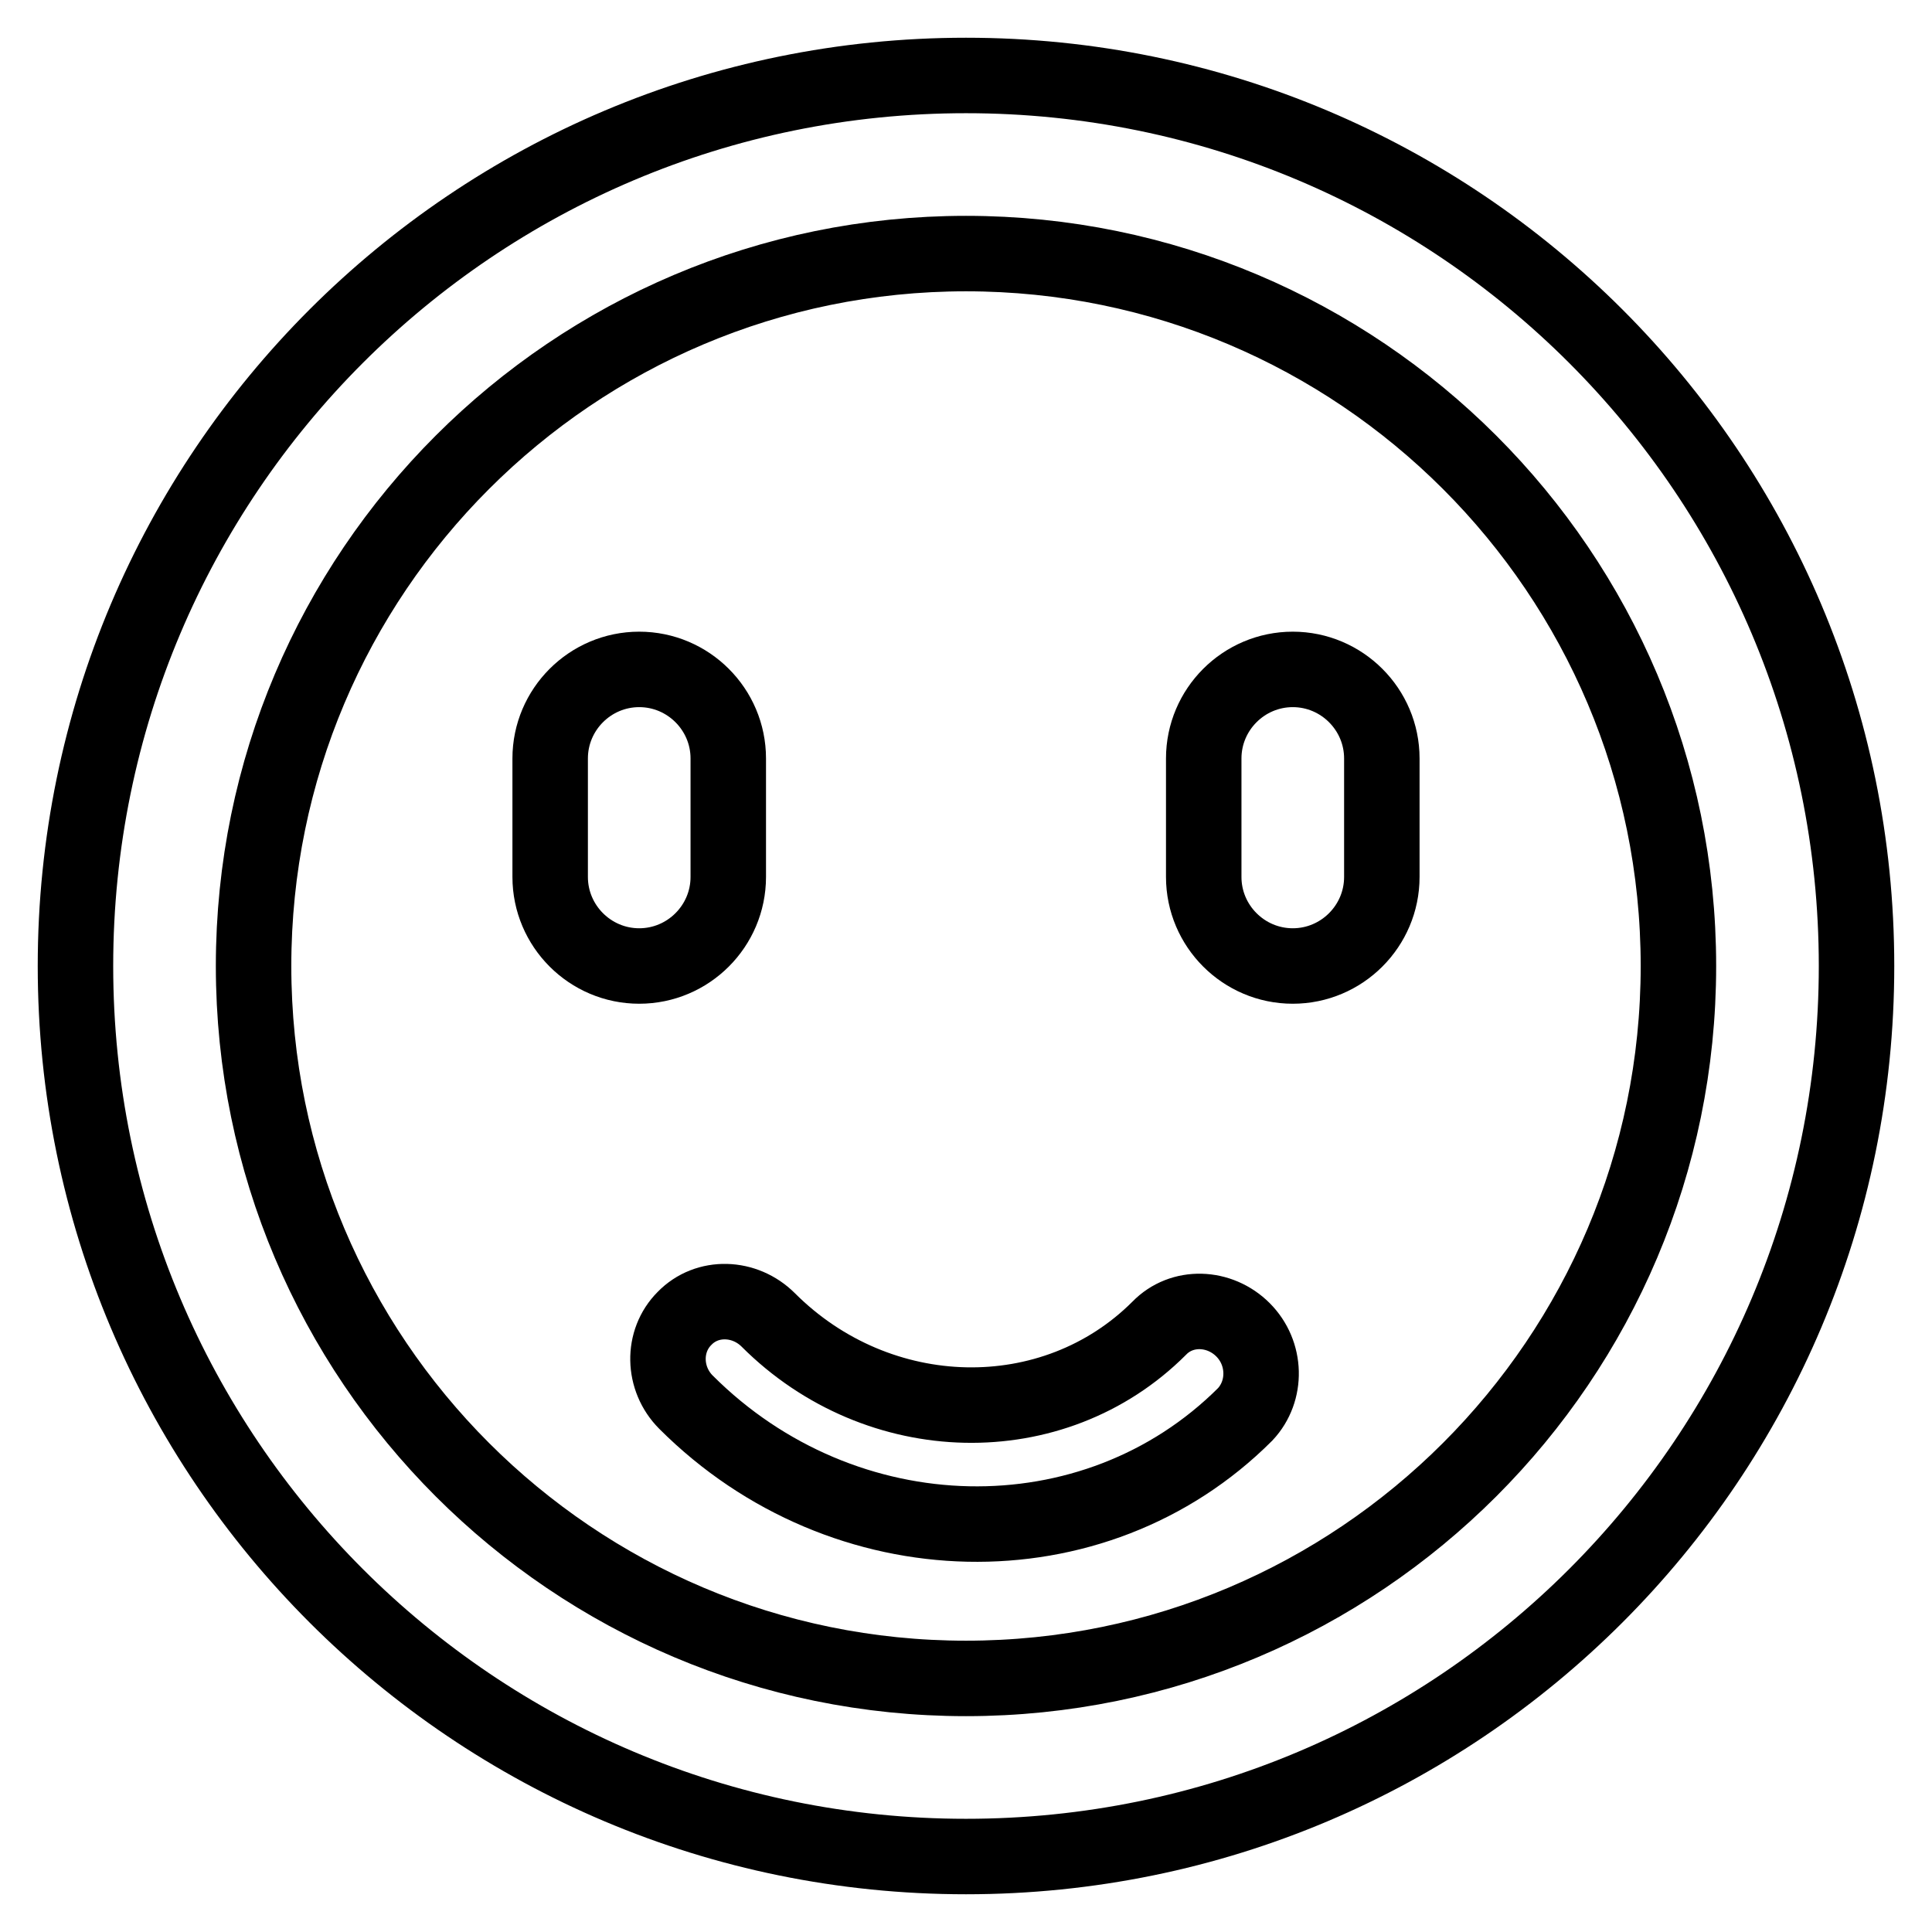 <?xml version="1.0" encoding="utf-8"?>
<!-- Svg Vector Icons : http://www.onlinewebfonts.com/icon -->
<!DOCTYPE svg PUBLIC "-//W3C//DTD SVG 1.1//EN" "http://www.w3.org/Graphics/SVG/1.1/DTD/svg11.dtd">
<svg version="1.1" xmlns="http://www.w3.org/2000/svg" xmlns:xlink="http://www.w3.org/1999/xlink" x="0px" y="0px" viewBox="0 0 256 256" enable-background="new 0 0 256 256" xml:space="preserve">
<g> <path stroke-width="10" fill-opacity="0" stroke="#000000"  d="M84.7,88.7c-6.5,0-11.8,5.3-11.8,11.8v15.7c0,6.5,5.3,11.8,11.8,11.8s11.8-5.3,11.8-11.8v-15.7 C96.5,94,91.2,88.7,84.7,88.7z M171.3,88.7c-6.5,0-11.8,5.3-11.8,11.8v15.7c0,6.5,5.3,11.8,11.8,11.8s11.8-5.3,11.8-11.8v-15.7 C183.1,94,177.8,88.7,171.3,88.7z"/> <path stroke-width="10" fill-opacity="0" stroke="#000000"  d="M128,10C62.8,10,10,62.8,10,128s52.8,118,118,118s118-52.8,118-118S193.2,10,128,10z M128,222.4 c-52.1,0-94.4-42.3-94.4-94.4S75.9,33.6,128,33.6s94.4,42.3,94.4,94.4S180.1,222.4,128,222.4z"/> <path stroke-width="10" fill-opacity="0" stroke="#000000"  d="M164.7,176.2c-3.1-3.1-8.1-3.3-11.1-0.2c-14,14-37.2,13.5-51.8-1.1c-3.1-3.1-8.1-3.3-11.1-0.2 c-3,3-2.9,8,0.2,11.1c20.9,20.9,54.1,21.6,74.1,1.6C167.9,184.3,167.8,179.3,164.7,176.2z"/></g>
</svg>